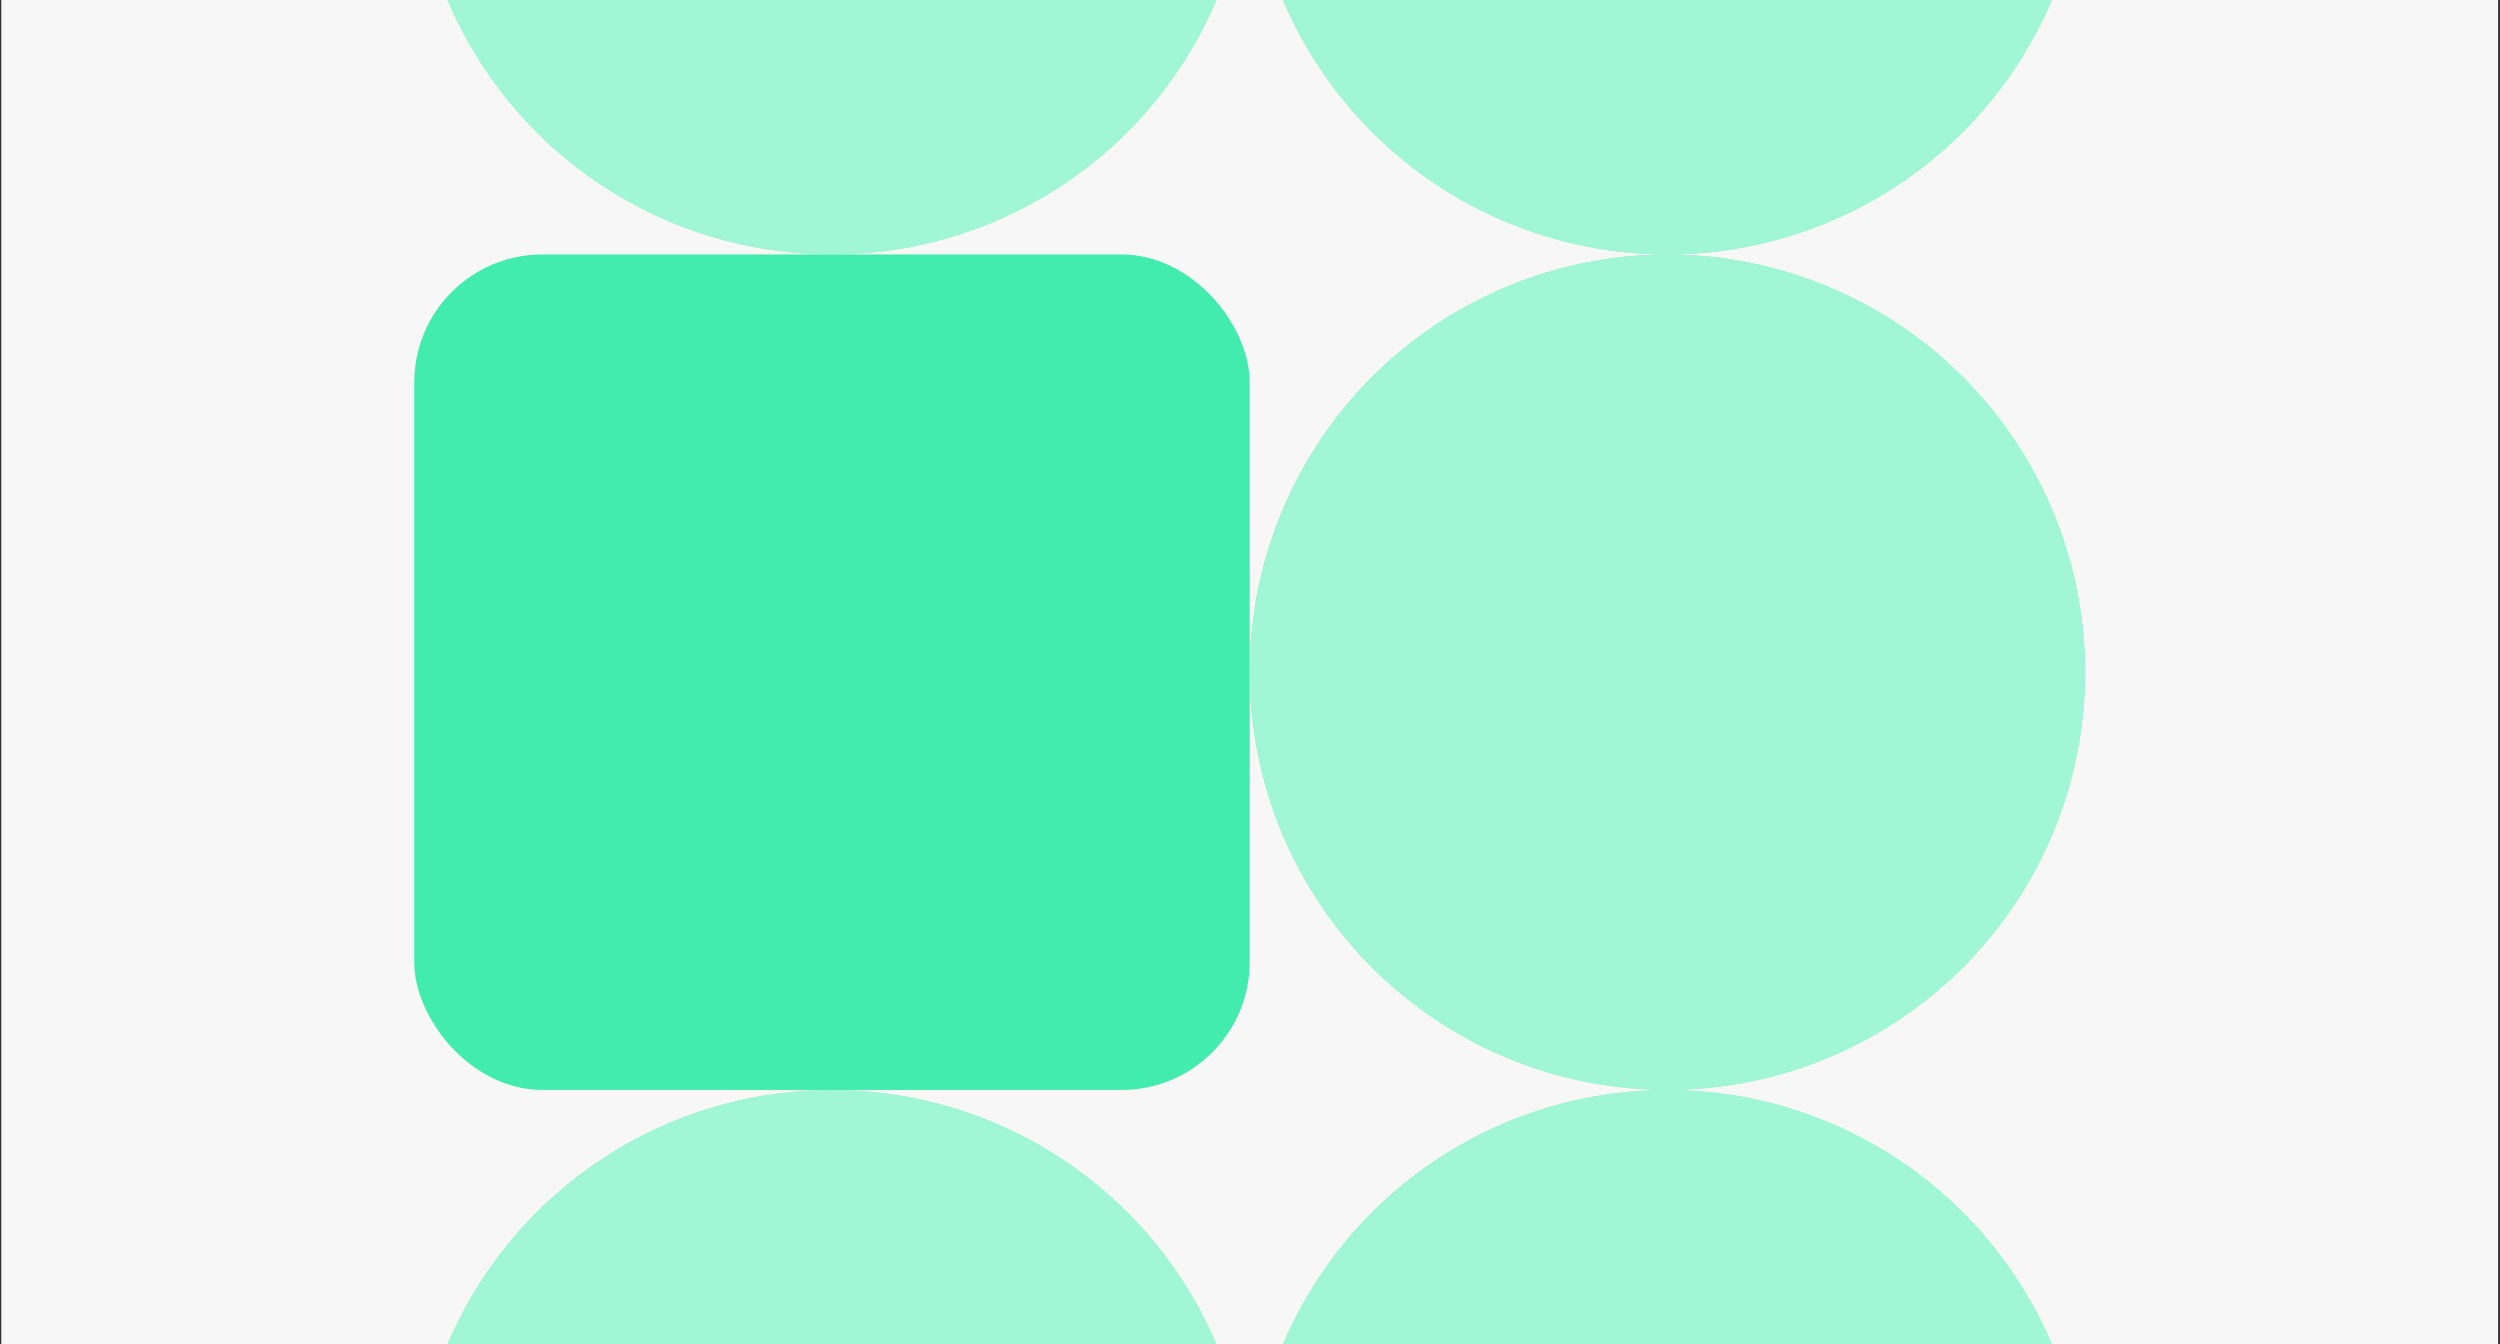 <svg width="781" height="420" viewBox="0 0 781 420" fill="none" xmlns="http://www.w3.org/2000/svg">
<rect x="0" y="0" width="781" height="420" fill="#333333" stroke="none"/>
<g clip-path="url(#clip0_1124_26973)">
<rect width="780" height="420" transform="translate(0.403 0)" fill="#F7F7F7"/>
<circle cx="259.903" cy="-50.999" r="130.5" fill="#42ECAE"/>
<circle cx="259.903" cy="-50.999" r="130.5" fill="white" fill-opacity="0.5"/>
<circle cx="520.903" cy="-50.999" r="130.5" fill="#42ECAE"/>
<circle cx="520.903" cy="-50.999" r="130.5" fill="white" fill-opacity="0.5"/>
<rect x="129.403" y="79.501" width="261" height="261" rx="40" fill="#42ECAE"/>
<circle cx="520.903" cy="210" r="130.5" fill="#42ECAE"/>
<circle cx="520.903" cy="210" r="130.5" fill="white" fill-opacity="0.5"/>
<circle cx="259.903" cy="471" r="130.5" fill="#42ECAE"/>
<circle cx="259.903" cy="471" r="130.5" fill="white" fill-opacity="0.5"/>
<circle cx="520.903" cy="471" r="130.5" fill="#42ECAE"/>
<circle cx="520.903" cy="471" r="130.5" fill="white" fill-opacity="0.5"/>
</g>
<defs>
<clipPath id="clip0_1124_26973">
<rect width="780" height="420" fill="white" transform="translate(0.403 0)"/>
</clipPath>
</defs>
</svg>
